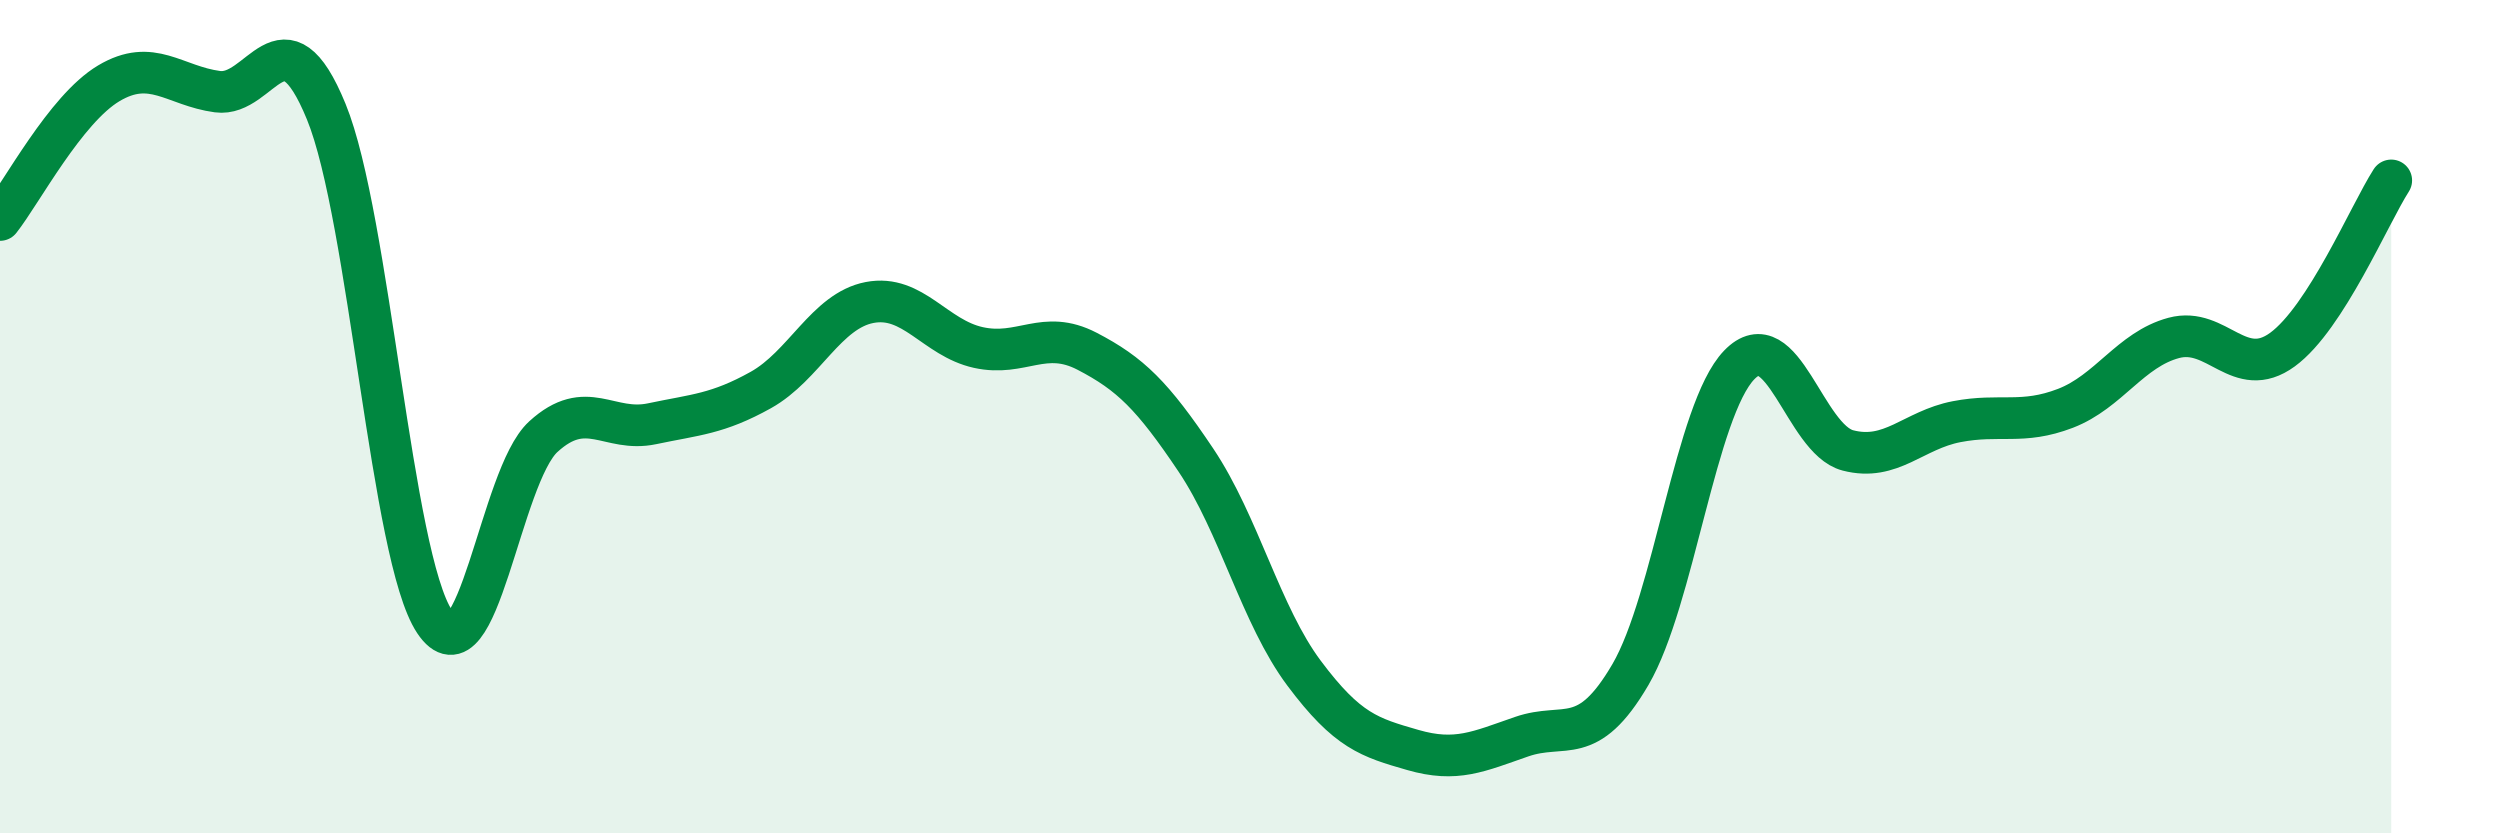 
    <svg width="60" height="20" viewBox="0 0 60 20" xmlns="http://www.w3.org/2000/svg">
      <path
        d="M 0,5.28 C 0.52,4.62 1.57,2.62 2.61,2 C 3.65,1.38 4.18,2.06 5.22,2.2 C 6.26,2.34 6.79,0.14 7.83,2.68 C 8.87,5.22 9.39,13.36 10.43,14.92 C 11.47,16.48 12,11.43 13.04,10.48 C 14.08,9.53 14.61,10.39 15.65,10.17 C 16.69,9.95 17.22,9.94 18.26,9.36 C 19.3,8.78 19.83,7.46 20.87,7.26 C 21.91,7.06 22.44,8.11 23.48,8.34 C 24.52,8.57 25.05,7.89 26.09,8.43 C 27.13,8.97 27.66,9.49 28.7,11.04 C 29.74,12.59 30.26,14.77 31.3,16.16 C 32.34,17.55 32.87,17.7 33.91,18 C 34.95,18.3 35.48,18.04 36.52,17.68 C 37.56,17.32 38.09,17.97 39.13,16.19 C 40.17,14.41 40.7,9.84 41.74,8.76 C 42.78,7.68 43.31,10.54 44.35,10.81 C 45.39,11.08 45.92,10.32 46.96,10.12 C 48,9.92 48.53,10.2 49.57,9.8 C 50.61,9.4 51.13,8.39 52.17,8.11 C 53.21,7.83 53.74,9.15 54.78,8.39 C 55.82,7.63 56.87,5.14 57.39,4.33L57.39 20L0 20Z"
        fill="#008740"
        opacity="0.1"
        stroke-linecap="round"
        stroke-linejoin="round"
      />
      <path
        d="M 0,5.28 C 0.52,4.62 1.57,2.62 2.61,2 C 3.65,1.38 4.18,2.06 5.22,2.2 C 6.26,2.34 6.79,0.14 7.83,2.68 C 8.87,5.22 9.39,13.36 10.43,14.92 C 11.47,16.48 12,11.43 13.04,10.48 C 14.08,9.53 14.61,10.39 15.65,10.17 C 16.69,9.95 17.22,9.94 18.26,9.36 C 19.3,8.78 19.83,7.46 20.87,7.26 C 21.91,7.06 22.44,8.11 23.48,8.34 C 24.52,8.57 25.05,7.89 26.09,8.43 C 27.13,8.97 27.66,9.49 28.7,11.04 C 29.74,12.59 30.26,14.77 31.3,16.16 C 32.34,17.55 32.87,17.7 33.91,18 C 34.95,18.3 35.48,18.04 36.52,17.68 C 37.56,17.32 38.09,17.97 39.13,16.19 C 40.17,14.41 40.7,9.84 41.74,8.76 C 42.78,7.68 43.31,10.54 44.35,10.81 C 45.39,11.08 45.92,10.32 46.96,10.12 C 48,9.92 48.53,10.2 49.57,9.8 C 50.61,9.4 51.13,8.39 52.17,8.11 C 53.21,7.83 53.74,9.15 54.78,8.39 C 55.82,7.63 56.87,5.14 57.39,4.33"
        stroke="#008740"
        stroke-width="1"
        fill="none"
        stroke-linecap="round"
        stroke-linejoin="round"
      />
    </svg>
  